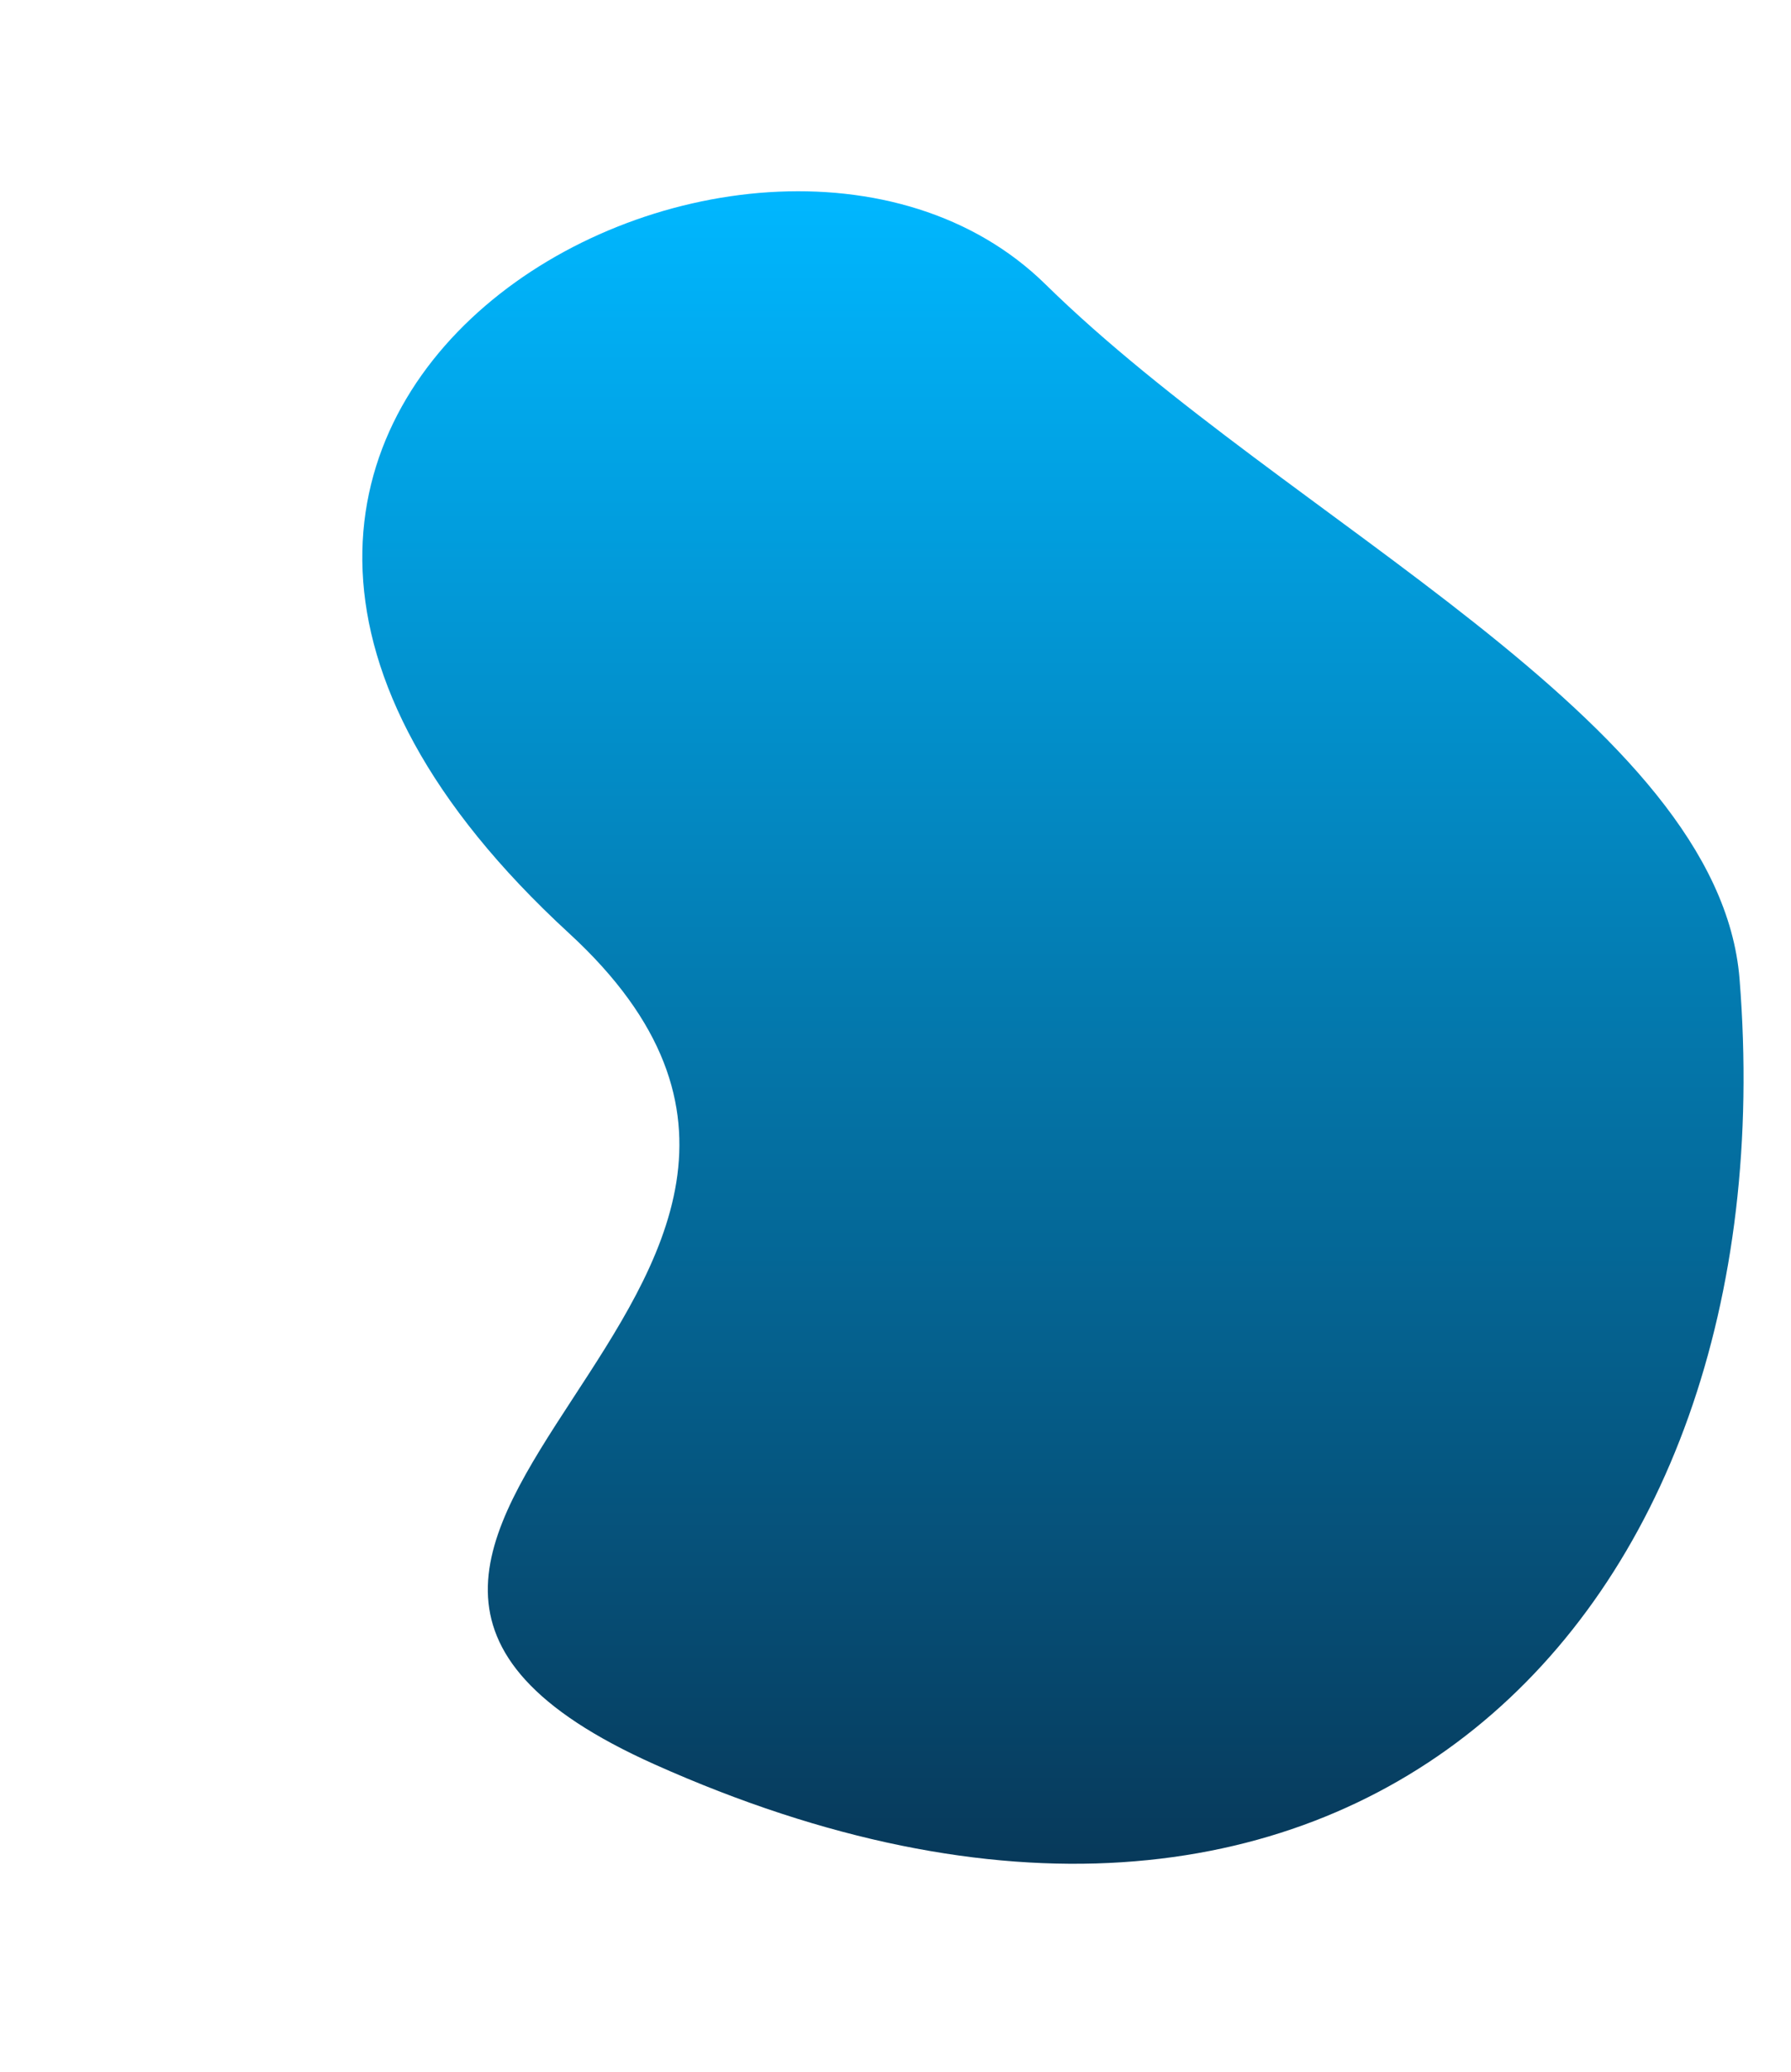<?xml version="1.0" encoding="UTF-8" standalone="no"?><svg xmlns="http://www.w3.org/2000/svg" xmlns:xlink="http://www.w3.org/1999/xlink" fill="#000000" height="143" preserveAspectRatio="xMidYMid meet" version="1" viewBox="-25.0 -13.2 123.6 143.0" width="123.6" zoomAndPan="magnify"><linearGradient gradientTransform="rotate(90 298.52 -852.638)" gradientUnits="userSpaceOnUse" id="a" x1="1151.158" x2="1266.574" xlink:actuate="onLoad" xlink:show="other" xlink:type="simple" y1="-601.778" y2="-601.778"><stop offset="0" stop-color="#00b7ff"/><stop offset="1" stop-color="#07395a"/></linearGradient><path d="M47.15,6.42c16.68,16.38,46.47,30.06,47.9,47.94c3.54,44.41-27.34,75.46-74.86,54.2 c-34.02-15.22,20.77-32.81-5.91-57.35C-25.03,15.07,27.18-13.19,47.15,6.42z" fill="url(#a)"/></svg>